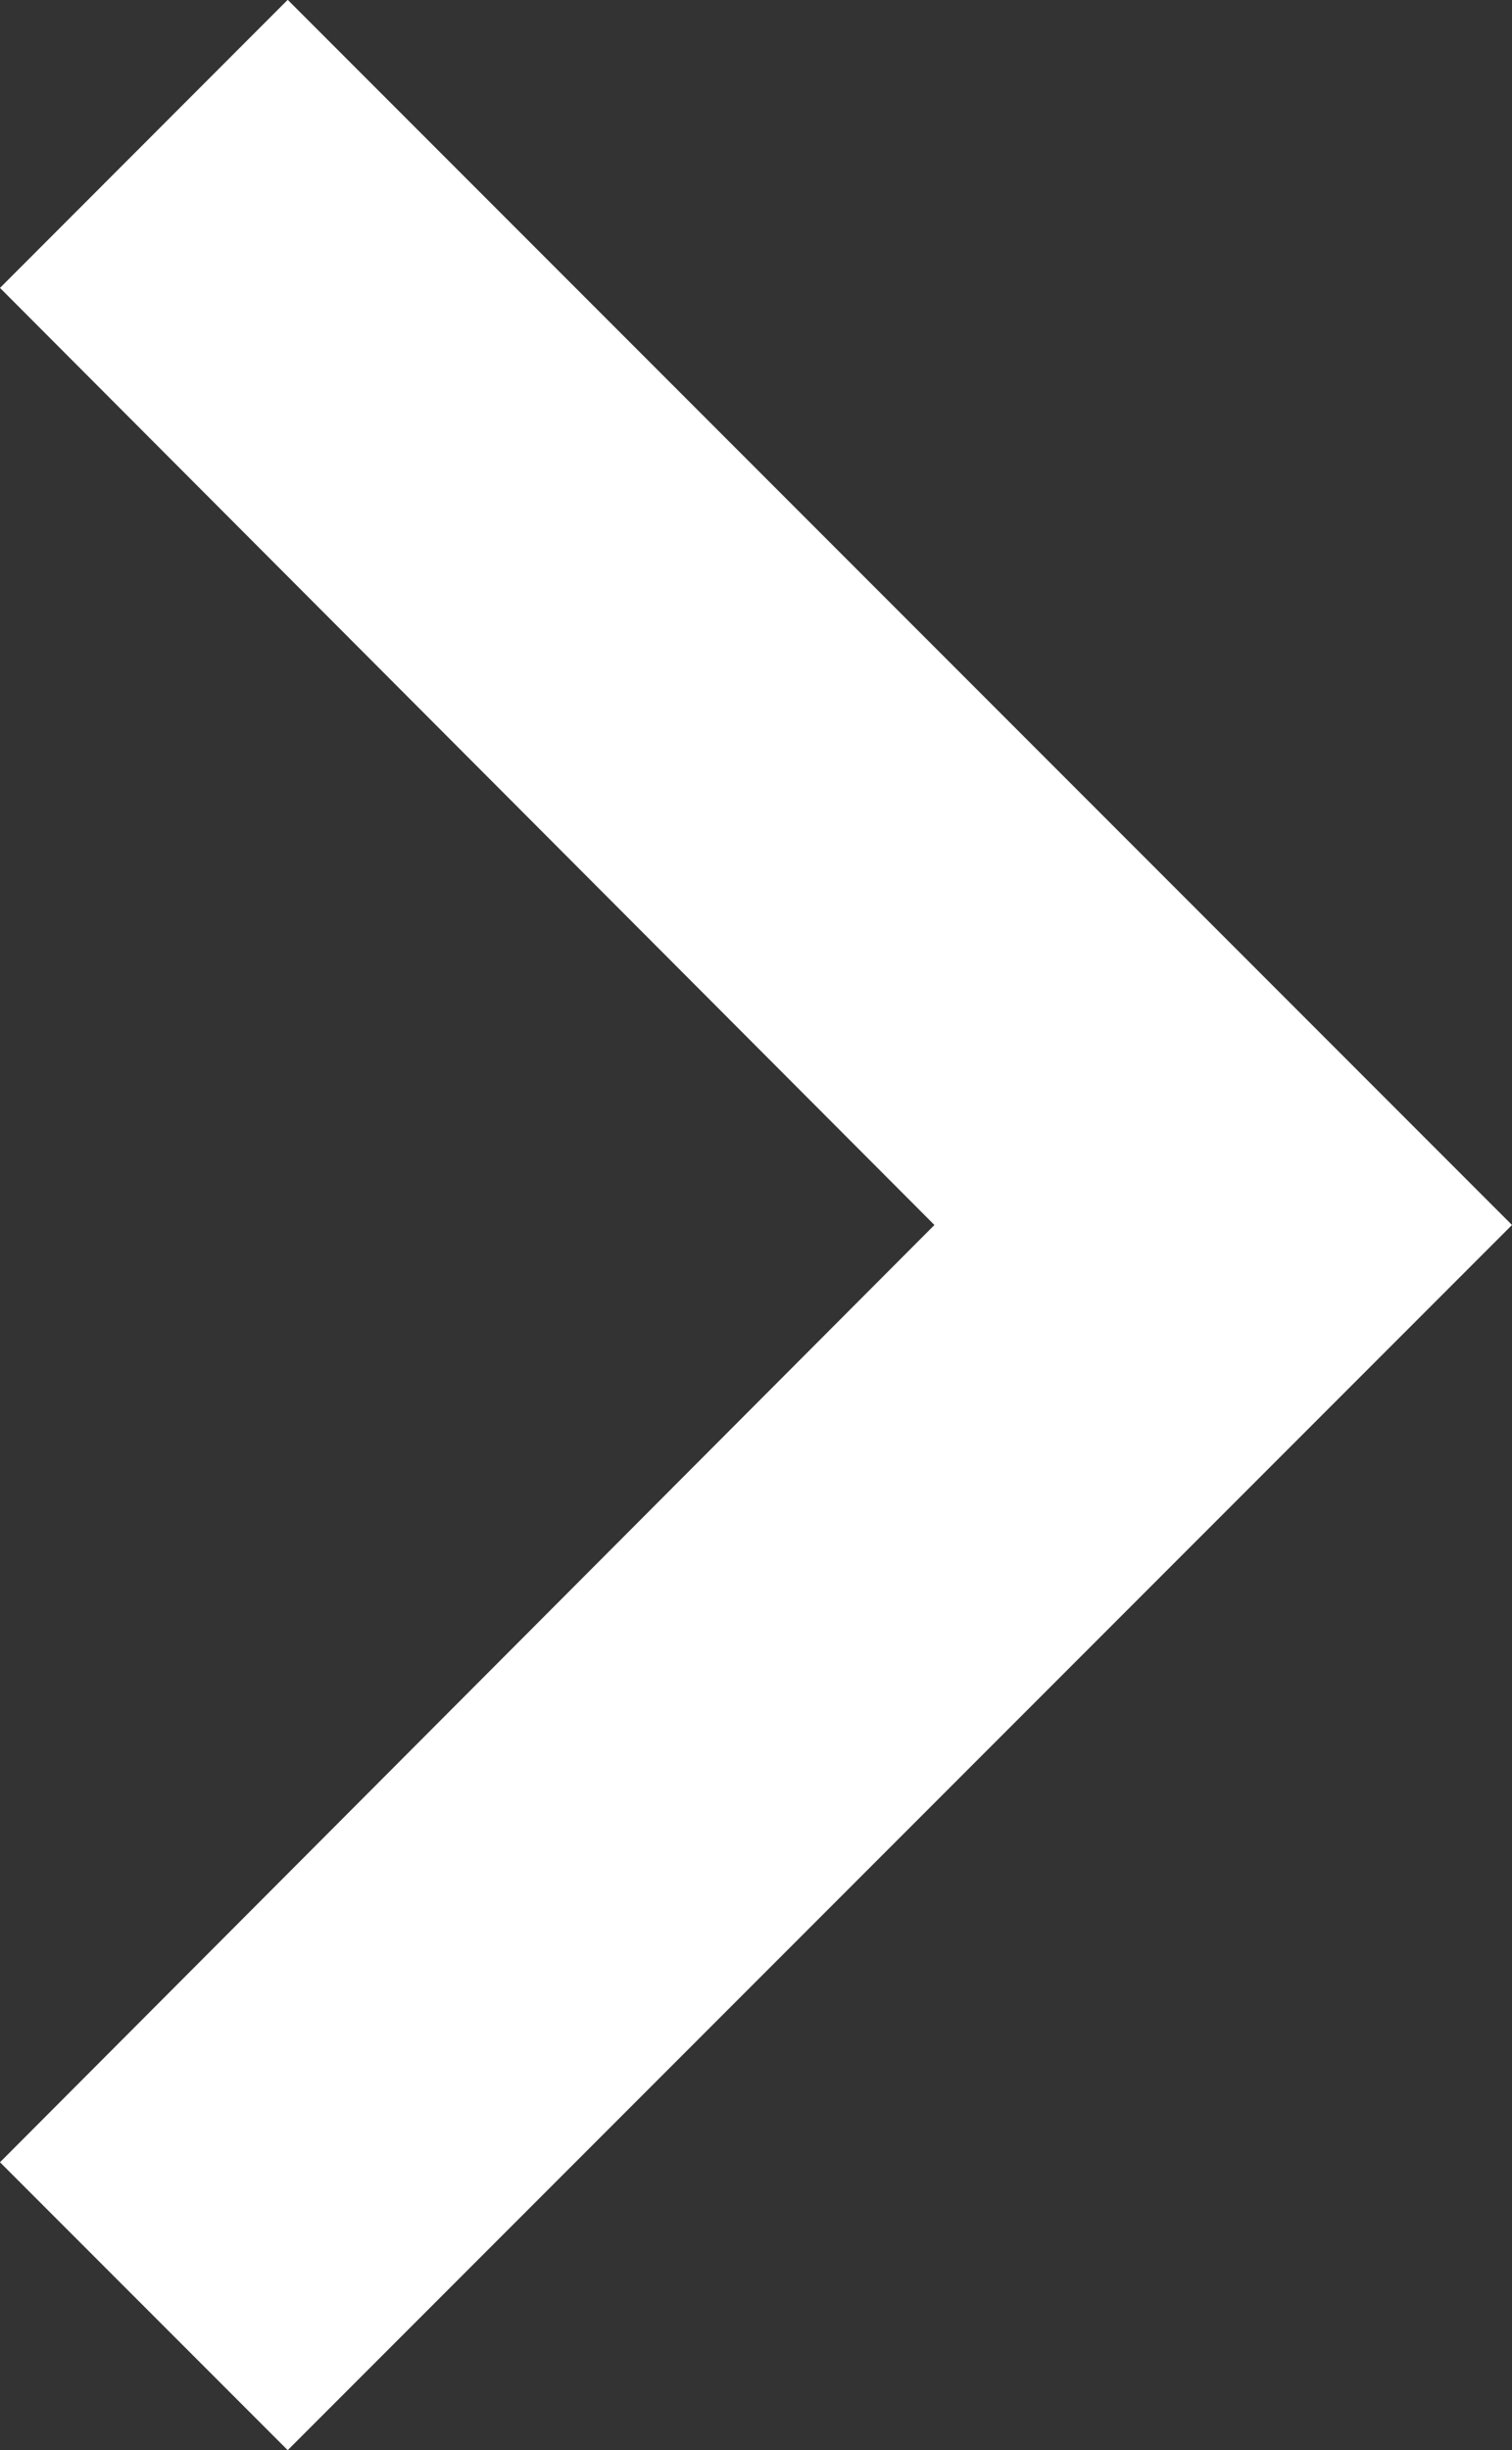 <svg xmlns="http://www.w3.org/2000/svg" width="8.377" height="13.565" viewBox="0 0 8.377 13.565">
  <rect x="0" y="0" width="8.377" height="13.565" fill="#333333" stroke="none"/>
  <path id="Icon_material-keyboard-arrow-left" data-name="Icon material-keyboard-arrow-left" d="M8.377,11.971,3.2,6.783,8.377,1.594,6.783,0,0,6.783l6.783,6.783Z" transform="translate(8.377 13.565) rotate(180)" fill="#fff"/>
</svg>
